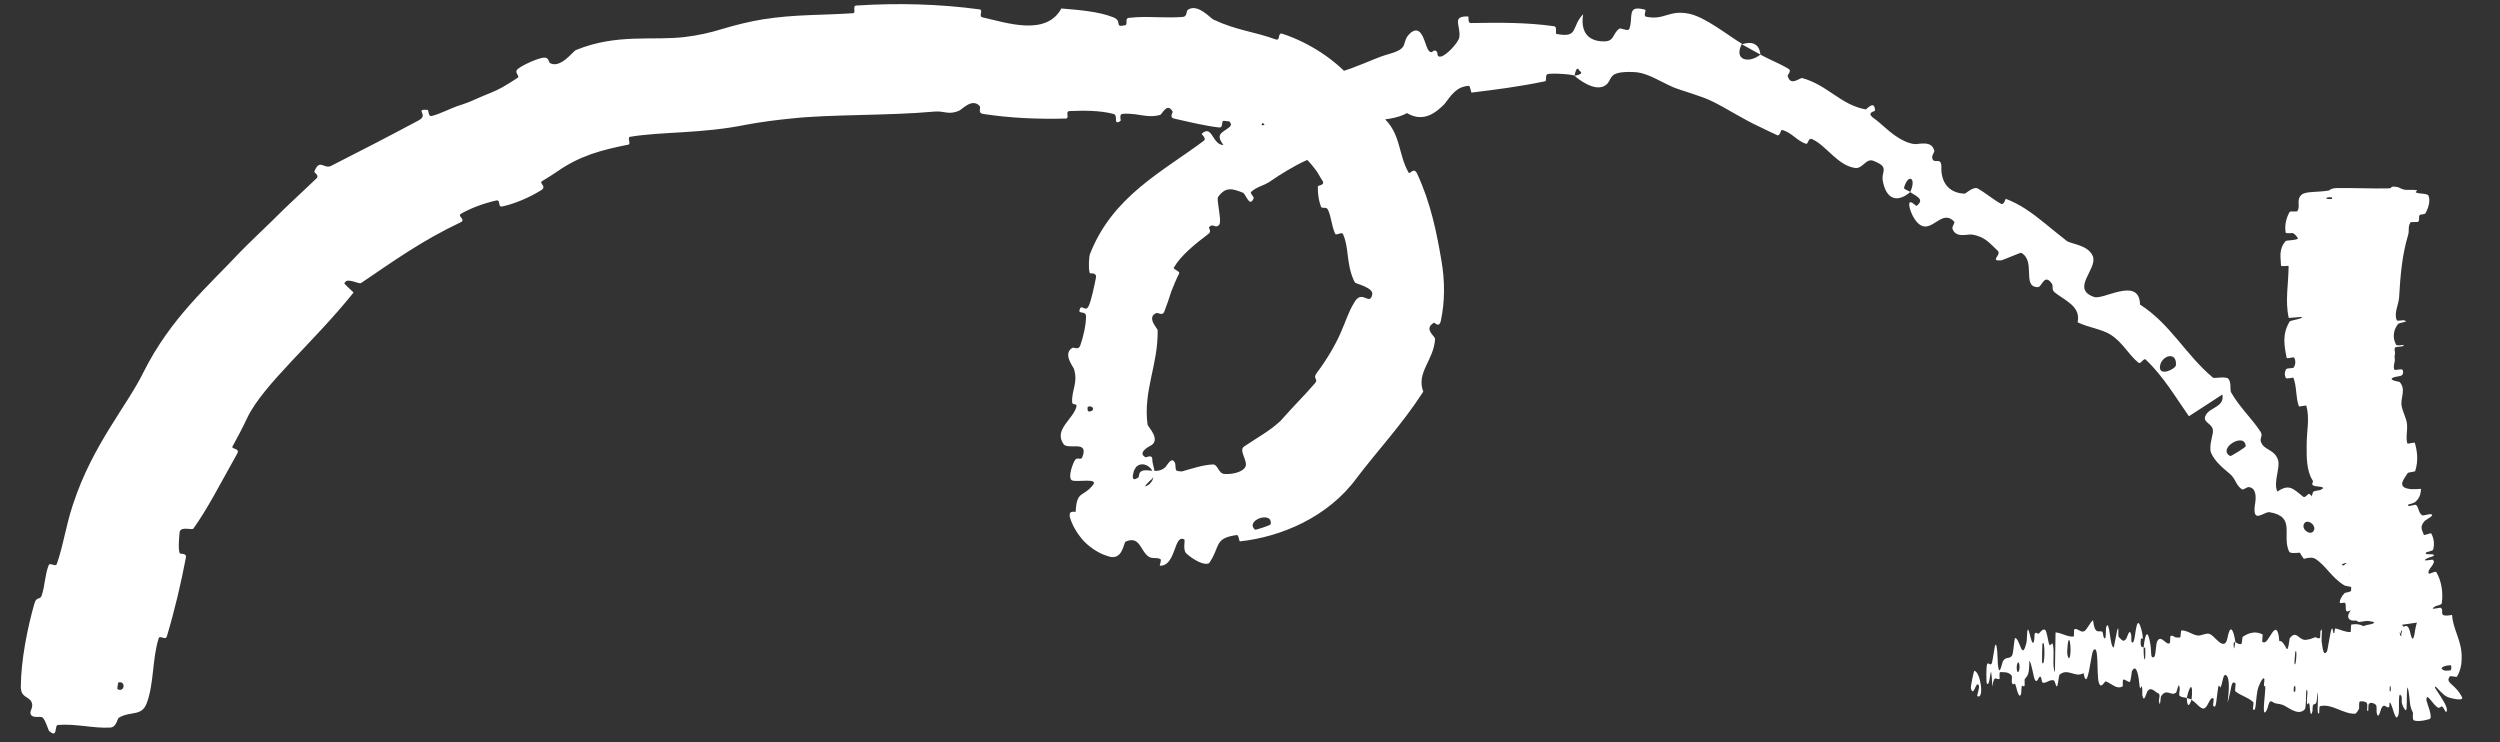 <svg width="64" height="19" viewBox="0 0 64 19" fill="none" xmlns="http://www.w3.org/2000/svg">
<rect x="0" y="0" width="64" height="19" fill="#333333" stroke="none"/>
<path d="M0.533 17.576C0.537 16.904 0.703 16.071 0.881 15.45C0.937 15.256 1.025 15.373 1.069 15.241C1.154 14.981 1.147 14.724 1.246 14.47C1.279 14.386 1.423 14.526 1.454 14.438C1.624 13.955 1.684 13.476 1.849 12.975C1.858 12.947 1.867 12.919 1.876 12.892C2.373 11.381 3.252 10.393 3.679 9.517C4.372 8.14 5.326 7.331 6.126 6.474C6.39 6.201 6.693 5.924 6.989 5.631C7.359 5.256 7.752 4.905 8.104 4.565C8.182 4.489 8.038 4.417 8.046 4.394C8.185 4.042 8.289 4.341 8.479 4.245C9.242 3.859 10.043 3.443 10.715 3.083C10.999 2.93 10.587 2.791 10.949 2.812C10.974 2.814 10.961 2.99 11.048 2.97C11.245 2.926 11.571 2.76 11.708 2.716C11.973 2.63 12.015 2.612 12.241 2.51C12.442 2.42 12.669 2.343 12.852 2.239C12.989 2.159 13.123 2.079 13.249 1.993C13.328 1.94 13.138 1.862 13.261 1.762C13.381 1.662 13.766 1.492 13.911 1.476C14.055 1.457 14.046 1.597 14.08 1.615C14.348 1.765 14.675 1.307 14.74 1.283C15.797 0.848 16.722 1.051 17.55 0.945C17.873 0.906 18.189 0.835 18.489 0.742C18.843 0.636 19.199 0.548 19.538 0.494C20.361 0.364 21.061 0.392 21.839 0.338C21.921 0.333 21.816 0.149 21.917 0.142C22.993 0.073 24.036 0.101 25.076 0.24C25.181 0.254 25.044 0.418 25.148 0.443C25.78 0.586 26.781 0.932 27.171 0.217C27.597 0.253 28.121 0.291 28.501 0.443C28.75 0.541 28.504 0.717 28.808 0.645C28.877 0.629 28.791 0.47 28.894 0.457C28.963 0.449 29.034 0.444 29.106 0.44C29.498 0.422 29.905 0.466 30.291 0.432C30.386 0.423 30.373 0.28 30.402 0.257C30.645 0.071 30.984 0.46 31.056 0.497C31.638 0.775 32.092 0.804 32.656 1.008C32.788 1.058 32.697 0.821 32.828 0.864C33.504 1.085 34.202 1.53 34.651 2.078C34.751 2.199 34.536 2.218 34.576 2.281C34.745 2.551 35.014 2.395 35.156 2.647C35.185 2.699 35.061 2.768 35.057 2.786C35.021 2.939 35.105 2.972 35.193 2.972C35.276 2.98 35.362 2.966 35.379 2.981C35.872 3.397 35.784 3.937 36.06 4.418C36.093 4.478 36.191 4.264 36.276 4.441C36.622 5.178 36.78 5.954 36.901 6.674C36.99 7.182 36.992 7.713 36.886 8.211C36.84 8.412 36.727 8.249 36.709 8.261C36.433 8.425 36.74 8.604 36.738 8.677C36.707 9.227 36.248 9.533 36.436 10.027C35.88 10.885 35.24 11.563 34.735 12.233C33.999 13.242 32.791 13.746 31.744 13.859C31.719 13.863 31.712 13.689 31.662 13.697C31.066 13.779 31.248 13.993 30.959 14.407C30.952 14.418 30.941 14.425 30.927 14.428C30.736 14.477 30.403 14.203 30.381 14.178C30.265 14.085 30.352 13.826 30.316 13.809C30.045 13.668 30.111 14.496 29.692 14.482C29.68 14.48 29.741 14.331 29.708 14.314C29.608 14.261 29.502 14.313 29.407 14.251C29.189 14.104 29.185 13.704 28.816 13.866C28.764 13.882 28.745 14.37 28.368 14.24C28.353 14.235 28.333 14.227 28.308 14.219C28.121 14.163 27.821 13.97 27.661 13.752C27.492 13.537 27.416 13.338 27.39 13.243C27.342 13.039 27.536 13.119 27.536 13.102C27.565 12.561 27.714 12.727 27.95 12.451C28.201 12.198 27.522 12.37 27.43 12.289C27.336 12.203 27.467 11.856 27.521 11.776C27.573 11.693 27.675 11.785 27.703 11.713C27.893 11.251 27.346 11.525 27.23 11.373C26.96 11.001 27.489 10.722 27.558 10.404C27.576 10.317 27.454 10.382 27.448 10.302C27.426 9.985 27.604 9.814 27.494 9.446C27.476 9.387 27.199 9.059 27.453 8.904C27.489 8.882 27.607 8.974 27.654 8.846C27.724 8.656 27.807 8.309 27.802 8.093C27.798 7.933 27.556 8.072 27.656 7.889C27.702 7.807 27.794 7.992 27.869 7.836C27.943 7.685 28.022 7.273 28.055 7.116C28.086 6.962 27.909 7.009 27.901 6.994C27.899 6.989 27.897 6.984 27.895 6.978C27.856 6.861 27.885 6.541 27.899 6.514C28.477 5.023 29.757 4.399 30.814 3.606C30.901 3.543 30.751 3.436 30.763 3.425C31.038 3.173 31.03 3.709 31.32 3.713C31.113 3.433 31.271 3.41 31.474 3.254C31.571 3.179 31.449 3.093 31.452 3.076C31.517 2.808 31.755 2.981 31.807 3.015C32.005 3.135 32.014 2.868 32.147 2.95C32.277 3.032 32.198 3.288 32.411 3.181C32.417 3.04 32.114 2.827 32.256 2.699C32.362 2.605 32.493 2.519 32.643 2.44C33.267 2.108 34.179 1.904 34.593 1.749C35.106 1.557 35.258 1.467 35.567 1.38C36.124 1.223 35.835 1.088 36.111 0.842C36.12 0.834 36.129 0.826 36.138 0.82C36.429 0.623 36.483 1.209 36.579 1.301C36.674 1.399 36.674 1.258 36.758 1.301C36.84 1.345 36.749 1.471 36.89 1.447C37.025 1.42 37.333 1.096 37.358 0.956C37.403 0.657 37.146 0.406 37.585 0.422C37.609 0.424 37.562 0.591 37.655 0.59C38.385 0.577 39.1 0.573 39.786 0.672C39.88 0.686 39.797 0.86 39.852 0.87C40.421 0.979 40.216 0.688 40.529 0.363C40.459 0.795 40.631 1.059 41.064 1.06C41.326 1.06 41.279 0.872 41.446 0.738C41.494 0.697 41.682 0.824 41.712 0.735C41.794 0.507 41.704 0.262 41.873 0.223C41.929 0.212 42.009 0.218 42.121 0.251C42.143 0.258 42.066 0.413 42.14 0.427C42.607 0.529 42.718 0.242 43.248 0.353C43.667 0.444 44.232 0.904 44.593 1.12C44.37 1.551 44.778 1.63 45.066 1.398C45.269 1.51 45.492 1.6 45.685 1.704C45.721 1.723 45.756 1.743 45.79 1.764C45.872 1.815 45.759 1.92 45.764 1.939C45.834 2.227 46.075 1.983 46.138 1.999C46.795 2.182 47.117 2.682 47.761 2.801C47.784 2.805 47.993 2.539 48 2.833C47.999 2.853 47.748 2.877 47.984 3.038C48.128 3.137 48.319 3.34 48.545 3.492C48.688 3.589 48.844 3.666 49.006 3.688C49.109 3.703 49.45 3.579 49.518 3.858C49.527 3.896 49.456 3.968 49.464 4.033C49.49 4.241 49.709 3.972 49.699 4.294C49.689 4.617 49.853 4.948 50.301 4.957C50.315 4.958 50.525 4.763 50.635 4.827C50.81 4.927 51.036 5.113 51.22 5.214C51.309 5.262 51.334 5.084 51.351 5.09C51.534 5.162 51.693 5.246 51.839 5.339C52.202 5.572 52.497 5.851 52.911 6.169C53.017 6.249 53.467 6.268 53.579 6.566C53.698 6.891 52.998 7.397 53.612 7.603C53.84 7.68 54.678 7.128 54.776 7.698C54.78 7.728 54.783 7.76 54.783 7.796C55.563 8.292 55.949 9.08 56.653 9.669C56.685 9.695 56.996 9.621 57.052 9.703C57.134 9.824 57.071 9.968 57.123 10.057C57.221 10.228 57.338 10.376 57.456 10.522C57.596 10.697 57.745 10.86 57.868 11.049C57.953 11.181 57.807 11.218 57.911 11.375C58.016 11.532 58.24 11.523 58.319 11.78C58.379 11.976 58.189 12.356 58.301 12.585C58.609 12.373 58.706 12.517 58.964 12.717C59.014 12.756 59.085 12.629 59.114 12.644C59.235 12.702 59.206 12.852 59.327 12.905C59.357 12.918 59.465 12.85 59.495 12.857C59.759 12.918 59.676 13.345 59.656 13.414C59.615 13.585 59.672 13.649 59.723 13.718L59.707 13.694C59.745 13.727 59.781 13.761 59.796 13.822C59.838 13.988 59.618 13.872 59.699 14.039C59.866 14.384 60.186 14.738 60.41 15.037C60.5 15.156 60.573 14.972 60.589 14.986C60.794 15.188 60.837 15.499 61.122 15.529C61.15 15.529 61.182 15.528 61.217 15.521C60.64 16.217 61.394 15.614 61.53 16.069C61.541 16.106 61.242 16.397 61.111 16.33C60.98 16.262 60.956 16.027 60.758 15.922C60.74 15.91 60.674 15.912 60.575 15.883C60.428 15.881 60.23 15.893 60.206 15.885C59.918 15.794 60.391 15.396 60.41 15.364C60.61 15.015 60.087 15.028 60.016 14.986C59.684 14.783 59.55 14.487 59.277 14.309C59.196 14.256 59.085 14.278 58.979 14.306C58.955 14.275 58.891 14.183 58.875 14.148C58.747 14.157 58.625 14.178 58.596 14.109C58.414 13.697 58.779 13.226 58.103 13.113C57.957 13.089 57.658 13.432 57.725 12.928C57.73 12.897 57.821 12.482 57.56 12.469C57.527 12.468 57.424 12.545 57.399 12.53C57.233 12.424 57.242 12.263 57.08 12.127C56.919 11.99 56.71 11.827 56.606 11.599C56.543 11.462 56.637 11.168 56.649 11.077C56.65 11.066 56.651 11.055 56.651 11.044C56.666 10.833 56.363 10.827 56.466 10.631C56.571 10.421 56.957 10.421 56.892 10.099C56.612 10.287 56.319 10.47 56.036 10.656C55.689 10.16 55.381 9.634 54.932 9.206C54.876 9.153 54.804 9.336 54.742 9.284C54.479 9.066 54.343 8.767 54.035 8.57C54.034 8.569 54.033 8.569 54.033 8.568C53.795 8.419 53.442 8.381 53.187 8.25C53.278 7.836 52.845 7.687 52.598 7.483C52.511 7.41 52.574 7.329 52.524 7.257C52.334 6.986 52.271 7.351 52.172 7.351C51.749 7.354 52.128 6.683 51.743 6.472C51.722 6.461 51.267 6.666 51.221 6.667C50.963 6.68 51.175 6.565 51.165 6.465C51.164 6.449 51.157 6.433 51.142 6.419C50.939 6.234 50.82 6.054 50.476 6.004C50.376 5.989 50.054 6.107 49.981 5.845C49.971 5.81 50.047 5.697 50.032 5.68C49.773 5.394 49.566 5.767 49.313 5.797C49.059 5.827 48.903 5.411 48.885 5.305C48.833 5.028 49.047 5.286 49.066 5.271C49.285 5.097 49.052 5.024 48.901 4.918C49.076 4.538 48.841 4.438 48.743 4.808C48.733 4.849 48.878 4.883 48.901 4.918C48.565 5.202 48.282 5.107 48.197 4.617C48.166 4.429 48.311 4.32 48.13 4.2C48.09 4.174 48.035 4.146 47.959 4.117C47.768 4.042 47.685 4.328 47.49 4.3C47.044 4.236 46.755 3.73 46.4 3.566C46.272 3.507 46.308 3.712 46.218 3.677C45.982 3.587 45.852 3.379 45.613 3.326C45.592 3.322 45.563 3.492 45.499 3.462C45.345 3.393 45.206 3.324 45.07 3.257C44.609 3.046 44.248 2.8 43.849 2.602C43.565 2.457 43.067 2.328 42.834 2.233C42.519 2.096 42.201 1.884 41.902 1.85C41.76 1.839 41.631 1.838 41.511 1.853C41.183 1.894 41.259 2.058 41.117 2.171C40.846 2.39 40.371 2 40.309 1.94C40.307 1.938 40.584 1.899 40.436 1.814C40.35 1.638 40.313 1.939 40.309 1.94C40.266 1.901 39.721 1.865 39.615 1.899C39.558 1.917 39.592 2.072 39.562 2.079C38.846 2.228 38.227 2.302 37.671 2.37C37.66 2.37 37.632 2.197 37.607 2.198C37.286 2.21 37.144 2.448 36.98 2.662C36.956 2.687 36.931 2.711 36.905 2.735C36.619 3.004 36.334 3.083 36.017 2.894C35.779 3.039 35.367 3.071 35.13 3.086C34.893 3.1 34.999 3.425 34.984 3.439C34.509 3.878 34.112 3.836 33.538 4.063C33.501 4.078 33.459 4.096 33.415 4.117C33.134 4.245 32.75 4.48 32.537 4.63C32.344 4.767 32.182 4.767 32.022 4.919C32.001 4.94 32.103 5.055 32.098 5.065C31.991 5.34 31.896 4.966 31.82 4.934C31.543 4.823 31.372 4.777 31.182 5.044C31.135 5.107 31.285 5.656 31.214 5.75C31.118 5.874 31.045 5.688 30.95 5.825C30.942 5.836 31.018 5.925 30.942 5.983C30.592 6.248 30.23 6.538 30.049 6.853C30.025 6.895 30.215 6.942 30.186 7C30.1 7.172 30.038 7.329 29.983 7.468C29.929 7.64 29.869 7.817 29.804 7.982C29.759 8.095 29.645 7.996 29.602 8.014C29.34 8.125 29.636 8.413 29.636 8.45C29.651 9.345 29.261 9.999 29.378 10.872C29.384 10.924 29.746 11.268 29.439 11.419C29.418 11.428 29.102 11.595 29.331 11.708C29.346 11.713 29.504 11.618 29.499 11.765C29.495 11.916 29.634 12.106 29.49 12.262C29.436 12.298 29.191 12.549 29.408 12.408C29.413 12.402 29.544 12.311 29.527 12.149C29.525 11.992 29.284 11.787 29.098 11.941C29.08 11.955 29.059 12 29.03 12.048C28.993 12.176 28.958 12.344 29.133 12.229C29.179 12.196 29.134 12.09 29.242 12.053C29.405 11.996 29.627 12.141 29.83 11.963C29.87 11.932 30 11.65 30.084 11.863C30.099 11.896 30.08 12.038 30.127 12.051C30.207 12.075 30.274 12.066 30.259 12.068C30.528 11.992 30.783 11.905 31.04 11.89C31.184 11.881 31.184 12.12 31.342 12.133C31.5 12.147 31.791 12.106 31.879 11.957C31.963 11.809 31.695 11.529 31.851 11.429C32.261 11.155 32.516 11.025 32.788 10.768C33.109 10.402 33.415 10.102 33.666 9.807C33.763 9.692 33.586 9.707 33.716 9.537C33.954 9.225 34.188 8.828 34.319 8.524C34.456 8.216 34.525 7.977 34.662 7.756C34.867 7.376 35.06 7.857 35.131 7.536C35.16 7.362 34.71 7.263 34.691 7.235C34.68 7.218 34.67 7.201 34.66 7.184C34.456 6.725 34.542 6.359 34.382 5.996C34.347 5.919 34.206 6.045 34.178 5.981C34.083 5.764 34.079 5.526 33.989 5.358C33.948 5.284 33.836 5.354 33.814 5.284C33.757 5.12 33.734 4.975 33.737 4.769C33.736 4.749 33.931 4.741 33.857 4.63C33.804 4.553 33.758 4.457 33.694 4.364C33.547 4.173 33.415 4.012 33.243 3.937C33.152 3.898 32.942 4.106 32.961 3.842C32.966 3.789 33.234 3.543 32.884 3.653C32.816 3.66 32.359 3.838 32.377 3.543C32.383 3.465 32.428 3.154 32.316 3.152C32.302 3.153 32.277 3.319 32.202 3.301C31.937 3.234 31.656 3.12 31.334 3.093C31.25 3.087 31.331 3.277 31.208 3.263C30.868 3.226 30.43 3.12 30.06 3.036C29.922 3.005 30.03 2.876 30.021 2.86C29.878 2.604 29.754 2.926 29.698 2.942C29.467 3.007 29.274 2.955 29.068 2.926C28.959 2.913 28.85 2.904 28.736 2.915C28.638 2.925 28.705 3.082 28.685 3.096C28.482 3.229 28.638 2.951 28.509 2.917C28.147 2.824 27.751 2.829 27.385 2.843C27.252 2.848 27.398 3.032 27.279 3.035C26.573 3.053 25.836 3.023 25.157 2.914C25.03 2.893 25.111 2.754 25.085 2.722C24.899 2.496 24.629 2.798 24.566 2.827C24.286 2.957 24.175 2.833 23.928 2.856C22.716 2.966 21.283 2.923 20.27 3.032C19.857 3.073 19.48 3.123 19.116 3.19C17.959 3.427 16.949 3.365 16.129 3.502C16.053 3.514 16.155 3.688 16.092 3.701C15.376 3.844 14.84 3.988 14.256 4.397C14.128 4.484 14.002 4.562 13.881 4.635C13.783 4.693 14.012 4.77 13.856 4.868C13.535 5.068 13.155 5.222 12.863 5.284C12.721 5.315 12.839 5.101 12.697 5.134C12.37 5.21 12.062 5.324 11.803 5.471C11.693 5.534 11.939 5.621 11.793 5.69C10.805 6.159 10.102 6.664 9.243 7.246C9.188 7.283 8.913 7.111 8.834 7.223C8.826 7.232 8.82 7.244 8.815 7.257C8.883 7.334 8.974 7.412 9.052 7.488C8.029 8.767 6.732 9.849 6.328 10.7C6.205 10.962 6.077 11.203 5.952 11.429C5.911 11.503 6.152 11.467 6.073 11.611C5.61 12.439 5.302 13.042 4.95 13.532C4.919 13.577 4.65 13.474 4.604 13.602C4.599 13.618 4.595 13.636 4.595 13.658C4.593 13.7 4.551 14.06 4.603 14.168C4.612 14.183 4.782 14.155 4.76 14.269C4.635 14.929 4.47 15.629 4.271 16.293C4.239 16.4 4.089 16.258 4.064 16.334C3.892 16.879 3.947 17.5 3.754 18.007C3.626 18.346 3.342 18.197 3.043 18.373C3.001 18.396 2.986 18.618 2.819 18.626C2.395 18.65 1.935 18.521 1.484 18.559C1.385 18.565 1.488 18.922 1.254 18.71C1.238 18.693 1.166 18.435 1.09 18.369C1.037 18.323 0.862 18.395 0.796 18.302C0.73 18.209 0.878 18.119 0.805 17.968C0.732 17.818 0.532 17.867 0.533 17.576ZM34.068 3.152C33.815 3.085 34.028 3.645 34.173 3.425C34.179 3.414 34.081 3.156 34.068 3.152ZM55.705 9.342C55.725 8.971 55.319 9.112 55.295 9.382C55.266 9.648 55.697 9.453 55.705 9.342ZM57.49 11.425C57.474 11.043 56.748 11.484 57.093 11.675C57.113 11.686 57.492 11.447 57.49 11.425ZM3.03 17.471C3.022 17.473 2.998 17.636 3.006 17.64C3.187 17.744 3.234 17.422 3.03 17.471ZM59.241 13.566C59.293 13.424 59.033 13.255 58.974 13.432C58.927 13.571 59.175 13.738 59.241 13.566ZM27.85 10.412C27.84 10.415 27.826 10.533 27.877 10.534C28.039 10.533 28.002 10.367 27.85 10.412ZM62.076 17.361C61.736 16.783 62.014 16.006 62.417 16.694C62.487 16.818 62.058 16.573 62.111 16.757C62.2 17.084 62.696 17.032 62.662 17.457C62.652 17.524 62.093 17.388 62.074 17.36C62.075 17.36 62.075 17.361 62.076 17.361ZM33.672 2.542C33.665 2.536 33.51 2.596 33.509 2.605C33.504 2.815 33.815 2.694 33.672 2.542ZM32.127 13.559C32.142 13.574 32.522 13.446 32.528 13.424C32.597 13.066 31.859 13.314 32.127 13.559ZM44.593 1.135C44.843 1.045 45.044 1.12 45.066 1.397C44.913 1.309 44.752 1.226 44.593 1.135Z" fill="white"/>
<path d="M62.17 5.009C62.222 5.145 62.168 5.322 62.093 5.457C62.07 5.499 61.964 5.479 61.943 5.508C61.903 5.566 61.956 5.618 61.907 5.675C61.891 5.694 61.723 5.674 61.709 5.693C61.637 5.801 61.682 5.903 61.649 6.012C61.487 6.55 61.449 7.075 61.417 7.617C61.406 7.795 61.275 8.025 61.36 8.202C61.371 8.222 61.516 8.194 61.528 8.197C61.72 8.24 61.422 8.251 61.387 8.297C61.25 8.479 61.259 8.666 61.336 8.819C61.369 8.884 61.65 8.778 61.496 8.867C61.486 8.873 61.328 8.877 61.314 8.897C61.283 8.944 61.321 9.022 61.313 9.056C61.297 9.122 61.3 9.133 61.307 9.193C61.315 9.276 61.252 9.383 61.3 9.468C61.311 9.485 61.466 9.437 61.498 9.463C61.529 9.488 61.528 9.569 61.494 9.601C61.461 9.634 61.334 9.642 61.307 9.651C61.072 9.728 61.42 9.768 61.43 9.778C61.605 9.972 61.446 10.186 61.481 10.389C61.508 10.543 61.6 10.698 61.618 10.845C61.639 11.024 61.581 11.186 61.628 11.354C61.632 11.371 61.814 11.315 61.82 11.337C61.886 11.567 61.91 11.801 61.83 12.057C61.822 12.083 61.654 12.085 61.636 12.112C61.546 12.26 61.33 12.489 61.724 12.521C61.791 12.525 61.874 12.523 61.979 12.514C61.969 12.611 61.965 12.727 61.841 12.841C61.762 12.914 61.574 12.903 61.665 12.952C61.685 12.963 61.834 12.908 61.853 12.927C61.931 13.006 61.905 13.12 62.008 13.191C62.029 13.205 62.165 13.165 62.191 13.164C62.402 13.156 62.09 13.313 62.071 13.336C61.924 13.506 62.02 13.577 62.048 13.691C62.054 13.717 62.228 13.634 62.241 13.657C62.305 13.78 62.329 13.917 62.289 14.071C62.28 14.105 62.117 14.128 62.105 14.147C62.053 14.229 62.349 14.15 62.304 14.227C62.295 14.243 62.161 14.28 62.147 14.287C61.931 14.396 62.264 14.32 62.273 14.327C62.408 14.407 62.097 14.593 62.183 14.687C62.194 14.698 62.349 14.611 62.369 14.645C62.499 14.873 62.549 15.147 62.51 15.442C62.504 15.488 62.37 15.507 62.356 15.515C62.133 15.643 62.461 15.549 62.477 15.557C62.601 15.624 62.369 15.817 62.773 15.742C62.793 16.115 63.035 16.417 63.018 16.849C63.02 16.994 62.992 17.165 62.896 17.326C62.891 17.335 62.726 17.299 62.716 17.315C62.583 17.496 62.859 17.498 63.032 17.858C63.063 17.966 62.657 17.856 62.636 17.832C62.535 17.788 62.38 17.59 62.357 17.584C62.207 17.509 62.766 18.124 62.615 18.232C62.611 18.233 62.543 18.096 62.524 18.09C62.467 18.072 62.467 18.142 62.411 18.113C62.28 18.046 62.108 17.685 62.117 17.932C62.117 17.964 62.304 18.396 62.188 18.411C62.17 18.413 62.132 18.424 62.088 18.435C62.056 18.449 61.953 18.453 61.918 18.459C61.869 18.457 61.812 18.454 61.79 18.436C61.752 18.406 61.776 18.255 61.773 18.249C61.671 18.051 61.708 17.968 61.655 17.673C61.601 17.38 61.624 18.081 61.604 18.159C61.585 18.238 61.51 18.074 61.492 18.017C61.474 17.96 61.495 17.864 61.479 17.832C61.374 17.621 61.436 18.18 61.402 18.292C61.321 18.556 61.255 18.036 61.181 17.985C61.16 17.972 61.177 18.09 61.159 18.101C61.087 18.144 61.045 17.981 60.964 18.13C60.95 18.154 60.882 18.466 60.841 18.237C60.835 18.204 60.853 18.074 60.823 18.045C60.779 18.001 60.696 17.972 60.647 18.015C60.611 18.047 60.65 18.261 60.605 18.194C60.585 18.164 60.624 18.039 60.587 17.994C60.551 17.948 60.453 17.952 60.417 17.956C60.38 17.959 60.398 18.122 60.394 18.133C60.376 18.195 60.303 18.271 60.297 18.271C59.98 18.285 59.7 18.002 59.392 18.078C59.368 18.084 59.376 18.255 59.372 18.258C59.286 18.326 59.373 17.875 59.323 17.721C59.314 18.067 59.283 18.003 59.224 18.038C59.195 18.055 59.204 18.19 59.2 18.203C59.148 18.405 59.133 18.14 59.129 18.086C59.112 17.887 59.069 18.119 59.058 17.986C59.047 17.854 59.1 17.661 59.046 17.661C59.023 17.784 59.046 18.11 59.001 18.16C58.829 18.349 58.548 18.076 58.424 18.04C58.299 18.004 58.256 18.024 58.186 17.974C58.059 17.882 58.089 18.126 57.996 18.229C57.904 18.332 57.993 17.745 57.992 17.617C57.991 17.49 57.967 17.619 57.958 17.548C57.95 17.477 57.988 17.394 57.957 17.365C57.925 17.336 57.813 17.554 57.79 17.685C57.74 17.963 57.757 18.262 57.675 18.151C57.67 18.144 57.701 17.99 57.682 17.973C57.535 17.84 57.373 17.817 57.225 17.697C57.205 17.68 57.24 17.51 57.229 17.498C57.109 17.376 57.128 17.671 57.025 17.987C57.082 17.559 57.068 17.292 56.969 17.28C56.91 17.273 56.902 17.461 56.85 17.59C56.835 17.628 56.805 17.496 56.789 17.583C56.736 17.869 56.745 18.196 56.654 18.057C56.651 18.051 56.68 17.894 56.666 17.883C56.572 17.811 56.531 18.111 56.418 18.137C56.331 18.158 56.198 17.959 56.104 17.92C56.153 17.437 56.051 17.539 55.982 17.868C55.921 17.848 55.85 17.86 55.795 17.809C55.776 17.791 55.803 17.652 55.801 17.637C55.784 17.396 55.725 17.718 55.711 17.729C55.691 17.742 55.673 17.75 55.655 17.754L55.674 17.755C55.551 17.792 55.449 17.624 55.319 17.832C55.314 17.841 55.298 18.177 55.267 17.93C55.265 17.913 55.315 17.761 55.25 17.748C55.184 17.734 55.064 17.551 54.969 17.705C54.946 17.742 54.886 18.015 54.844 17.8C54.839 17.771 54.847 17.674 54.84 17.62C54.815 17.449 54.793 17.789 54.766 17.499C54.738 17.209 54.672 16.991 54.576 17.189C54.573 17.195 54.547 17.465 54.518 17.46C54.472 17.453 54.406 17.395 54.357 17.396C54.334 17.397 54.347 17.565 54.343 17.568C54.186 17.66 54.077 17.509 53.909 17.443C53.879 17.43 53.789 17.658 53.73 17.477C53.667 17.279 53.741 16.456 53.588 16.651C53.527 16.729 53.443 17.773 53.338 17.231C53.126 17.364 52.932 17.086 52.72 17.277C52.71 17.285 52.679 17.577 52.657 17.573C52.624 17.566 52.606 17.43 52.582 17.421C52.483 17.38 52.392 17.496 52.296 17.478C52.26 17.471 52.273 17.33 52.229 17.322C52.186 17.314 52.156 17.5 52.098 17.41C52.054 17.342 52.01 16.963 51.951 16.918C51.948 17.292 51.908 17.285 51.836 17.383C51.822 17.402 51.837 17.532 51.83 17.548C51.803 17.615 51.779 17.507 51.754 17.58C51.748 17.598 51.747 17.726 51.742 17.747C51.699 17.935 51.629 17.648 51.617 17.598C51.571 17.408 51.549 17.574 51.514 17.499C51.478 17.424 51.531 17.331 51.49 17.285C51.404 17.192 51.294 17.212 51.206 17.206C51.172 17.205 51.195 17.375 51.19 17.379C51.118 17.422 51.045 17.241 51.005 17.58C50.956 16.702 50.962 17.665 50.859 17.49C50.851 17.475 50.841 17.06 50.872 16.999C50.903 16.938 50.95 17.068 50.993 16.973C51.004 16.951 51.062 16.562 51.07 16.538C51.133 16.354 51.142 16.975 51.145 17.009C51.182 17.376 51.254 16.957 51.273 16.928C51.359 16.796 51.433 16.883 51.505 16.788C51.552 16.727 51.557 16.321 51.594 16.333C51.718 16.375 51.76 16.941 51.877 16.45C51.902 16.345 51.877 15.901 51.966 16.25C51.972 16.273 52.038 16.592 52.076 16.39C52.081 16.365 52.081 16.235 52.088 16.224C52.13 16.154 52.158 16.257 52.205 16.208C52.251 16.159 52.307 16.085 52.36 16.129C52.392 16.155 52.432 16.397 52.447 16.456C52.49 16.626 52.537 16.347 52.563 16.553C52.59 16.76 52.536 17.074 52.606 17.208C52.61 16.872 52.617 16.527 52.622 16.189C52.777 16.201 52.929 16.311 53.084 16.296C53.104 16.294 53.085 16.113 53.106 16.107C53.193 16.078 53.269 16.207 53.36 16.157C53.429 16.117 53.509 15.926 53.582 15.878C53.625 16.263 53.733 16.133 53.813 16.169C53.841 16.181 53.838 16.284 53.857 16.318C53.93 16.442 53.899 16.102 53.92 16.049C54.01 15.821 54.009 16.591 54.113 16.573C54.118 16.572 54.19 16.163 54.199 16.137C54.259 15.972 54.207 16.28 54.244 16.311C54.311 16.367 54.354 16.466 54.435 16.347C54.459 16.311 54.517 16.056 54.559 16.255C54.565 16.281 54.559 16.416 54.564 16.424C54.648 16.558 54.656 16.132 54.708 15.989C54.76 15.845 54.829 16.14 54.844 16.226C54.881 16.445 54.811 16.319 54.809 16.34C54.779 16.596 54.834 16.553 54.876 16.575C54.875 16.993 54.933 16.969 54.919 16.597C54.918 16.556 54.885 16.594 54.876 16.575C54.921 16.166 54.987 16.115 55.051 16.499C55.081 16.679 55.043 16.888 55.148 16.814C55.194 16.78 55.183 16.492 55.226 16.415C55.325 16.238 55.438 16.51 55.537 16.471C55.573 16.456 55.544 16.298 55.568 16.283C55.624 16.247 55.674 16.333 55.727 16.319C55.74 16.321 55.779 16.32 55.792 16.323C55.8 16.321 55.809 16.317 55.818 16.31C55.825 16.305 55.827 16.139 55.846 16.139C55.996 16.134 56.114 16.252 56.267 16.27C56.342 16.278 56.483 16.201 56.557 16.226C56.687 16.27 56.827 16.524 56.945 16.477C57.022 16.447 57.022 16.282 57.065 16.173C57.146 15.962 57.216 16.36 57.225 16.422C57.225 16.424 57.158 16.457 57.184 16.544C57.187 16.721 57.224 16.423 57.225 16.422C57.231 16.462 57.353 16.511 57.381 16.482C57.397 16.466 57.403 16.31 57.411 16.304C57.592 16.181 57.763 16.156 57.925 16.244C57.927 16.247 57.908 16.421 57.914 16.426C58.006 16.512 58.087 16.305 58.177 16.184C58.267 16.065 58.327 16.112 58.351 16.415C58.414 16.382 58.491 16.52 58.535 16.604C58.58 16.688 58.611 16.349 58.616 16.343C58.767 16.138 58.832 16.337 58.971 16.376C59.038 16.395 59.173 16.354 59.248 16.32C59.307 16.293 59.337 16.375 59.392 16.326C59.4 16.32 59.4 16.168 59.402 16.163C59.47 15.985 59.424 16.353 59.433 16.419C59.466 16.662 59.487 16.791 59.569 16.681C59.588 16.656 59.661 16.126 59.693 16.096C59.735 16.058 59.712 16.248 59.757 16.204C59.761 16.2 59.765 16.082 59.791 16.088C59.913 16.115 60.044 16.188 60.173 16.18C60.191 16.179 60.173 15.991 60.199 15.987C60.316 15.968 60.445 15.977 60.56 16.066C60.588 16.089 60.568 16.22 60.574 16.259C60.609 16.494 60.667 16.153 60.676 16.147C60.889 15.985 61.05 16.294 61.268 16.146C61.279 16.138 61.368 15.771 61.411 16.085C61.414 16.105 61.457 16.427 61.49 16.206C61.492 16.193 61.466 16.027 61.51 16.044C61.553 16.06 61.624 15.949 61.685 16.13C61.705 16.187 61.755 16.507 61.808 16.25C61.81 16.239 61.841 16.018 61.873 15.939L61.422 16.004C61.407 15.957 61.403 15.966 61.447 16.114C61.464 16.178 61.6 16.577 61.524 16.375C61.507 16.336 61.481 16.245 61.449 16.195C61.391 16.121 61.403 16.235 61.217 16.132C61.192 16.108 60.929 15.942 60.996 16.177C61.009 16.212 61.124 16.297 61.102 16.34C60.999 16.53 60.755 16.813 60.826 17.044C60.85 17.118 61.08 17.114 61.138 17.165C61.195 17.218 61.258 17.252 61.157 17.28C61.057 17.313 60.695 17.349 60.674 17.396C60.669 17.407 60.665 17.416 60.662 17.425C60.554 17.338 60.675 17.093 60.629 16.878C60.621 16.844 60.509 16.915 60.489 16.868C60.417 16.698 60.178 16.41 60.373 16.141C60.528 15.926 60.751 16.041 60.796 15.905C60.818 15.84 60.401 15.931 60.384 15.923C60.213 15.849 60.358 15.699 60.264 15.608C60.245 15.589 60.092 15.669 60.077 15.652C60.025 15.595 60.072 15.499 60.036 15.438C60.02 15.411 59.898 15.459 59.898 15.429C59.898 15.358 59.93 15.281 60.025 15.18C60.033 15.171 60.2 15.157 60.19 15.108C60.173 15.028 60.256 14.895 60.109 14.844C60.065 14.828 59.78 14.918 59.958 14.798C59.995 14.773 60.342 14.681 60.026 14.707C59.973 14.711 59.538 14.721 59.779 14.585C59.842 14.55 60.112 14.428 60.058 14.409C60.05 14.407 59.901 14.47 59.879 14.448C59.8 14.367 59.788 14.263 59.712 14.177C59.691 14.154 59.542 14.238 59.517 14.202C59.446 14.104 59.45 13.954 59.473 13.833C59.482 13.788 59.622 13.782 59.636 13.775C59.86 13.67 59.535 13.723 59.512 13.712C59.377 13.642 59.51 13.533 59.449 13.453C59.433 13.43 59.285 13.483 59.27 13.481C59.125 13.46 59.408 13.436 59.431 13.397C59.496 13.288 59.462 13.189 59.423 13.102C59.409 13.07 59.239 13.145 59.228 13.115C59.217 13.086 59.207 13.056 59.198 13.025C59.159 12.888 59.158 12.748 59.213 12.598C59.226 12.564 59.367 12.556 59.397 12.544C59.608 12.457 59.297 12.453 59.265 12.445C59.122 12.404 59.239 12.357 59.205 12.301C59.037 12.04 59.05 11.668 59.051 11.388C59.05 11.023 59.133 10.724 59.043 10.388C59.038 10.367 58.858 10.419 58.851 10.401C58.767 10.163 58.801 9.914 58.713 9.674C58.706 9.654 58.535 9.709 58.518 9.678C58.482 9.615 58.48 9.527 58.526 9.452C58.548 9.415 58.704 9.439 58.724 9.403C58.77 9.318 58.771 9.232 58.733 9.157C58.716 9.125 58.544 9.199 58.536 9.155C58.48 8.855 58.415 8.556 58.618 8.227C58.632 8.204 58.995 8.151 58.921 8.113C58.819 8.119 58.7 8.131 58.592 8.139C58.492 7.701 58.589 7.252 58.588 6.811C58.588 6.793 58.396 6.834 58.394 6.798C58.388 6.589 58.327 6.386 58.514 6.17C58.532 6.149 58.874 6.15 58.82 6.09C58.811 6.079 58.763 5.989 58.688 5.966C58.677 5.963 58.518 5.984 58.513 5.954C58.484 5.78 58.518 5.597 58.614 5.426C58.629 5.398 58.799 5.426 58.812 5.406C58.901 5.264 58.771 5.115 58.925 4.982C59.028 4.894 59.322 4.926 59.611 4.879C59.651 4.872 59.658 4.818 59.826 4.815C60.248 4.807 60.711 4.833 61.162 4.822C61.259 4.82 61.154 4.748 61.389 4.791C61.405 4.794 61.483 4.845 61.562 4.858C61.617 4.867 61.788 4.851 61.859 4.868C61.929 4.886 61.786 4.906 61.868 4.935C61.952 4.964 62.147 4.951 62.17 5.009ZM58.737 16.979C58.773 17.145 58.819 16.548 58.759 16.688C58.756 16.695 58.735 16.971 58.737 16.979ZM52.926 16.762C52.988 17.026 53.032 16.638 52.989 16.434C52.946 16.23 52.907 16.682 52.926 16.762ZM52.277 16.952C52.35 17.161 52.363 16.312 52.285 16.484C52.28 16.493 52.273 16.94 52.277 16.952ZM59.694 5.094C59.701 5.093 59.709 5.054 59.701 5.053C59.511 5.033 59.496 5.112 59.694 5.094ZM51.634 17.161C51.657 17.276 51.722 17.144 51.694 17.001C51.672 16.886 51.606 17.018 51.634 17.161ZM61.178 17.693C61.179 17.702 61.207 17.71 61.206 17.66C61.204 17.498 61.165 17.544 61.178 17.693ZM50.542 17.171C50.703 17.203 50.801 17.903 50.625 17.824C50.593 17.81 50.694 17.601 50.653 17.538C50.579 17.423 50.53 17.863 50.455 17.627C50.441 17.584 50.533 17.167 50.542 17.17C50.542 17.17 50.542 17.17 50.542 17.171ZM58.717 17.697C58.717 17.705 58.755 17.715 58.756 17.707C58.789 17.519 58.713 17.499 58.717 17.697ZM62.738 17.159C62.757 17.155 62.759 17.031 62.742 17.031C62.43 17.035 62.417 17.212 62.738 17.159ZM56.104 17.907C56.043 18.093 55.992 18.11 55.982 17.868C56.022 17.885 56.063 17.891 56.104 17.907Z" fill="white"/>
</svg>
